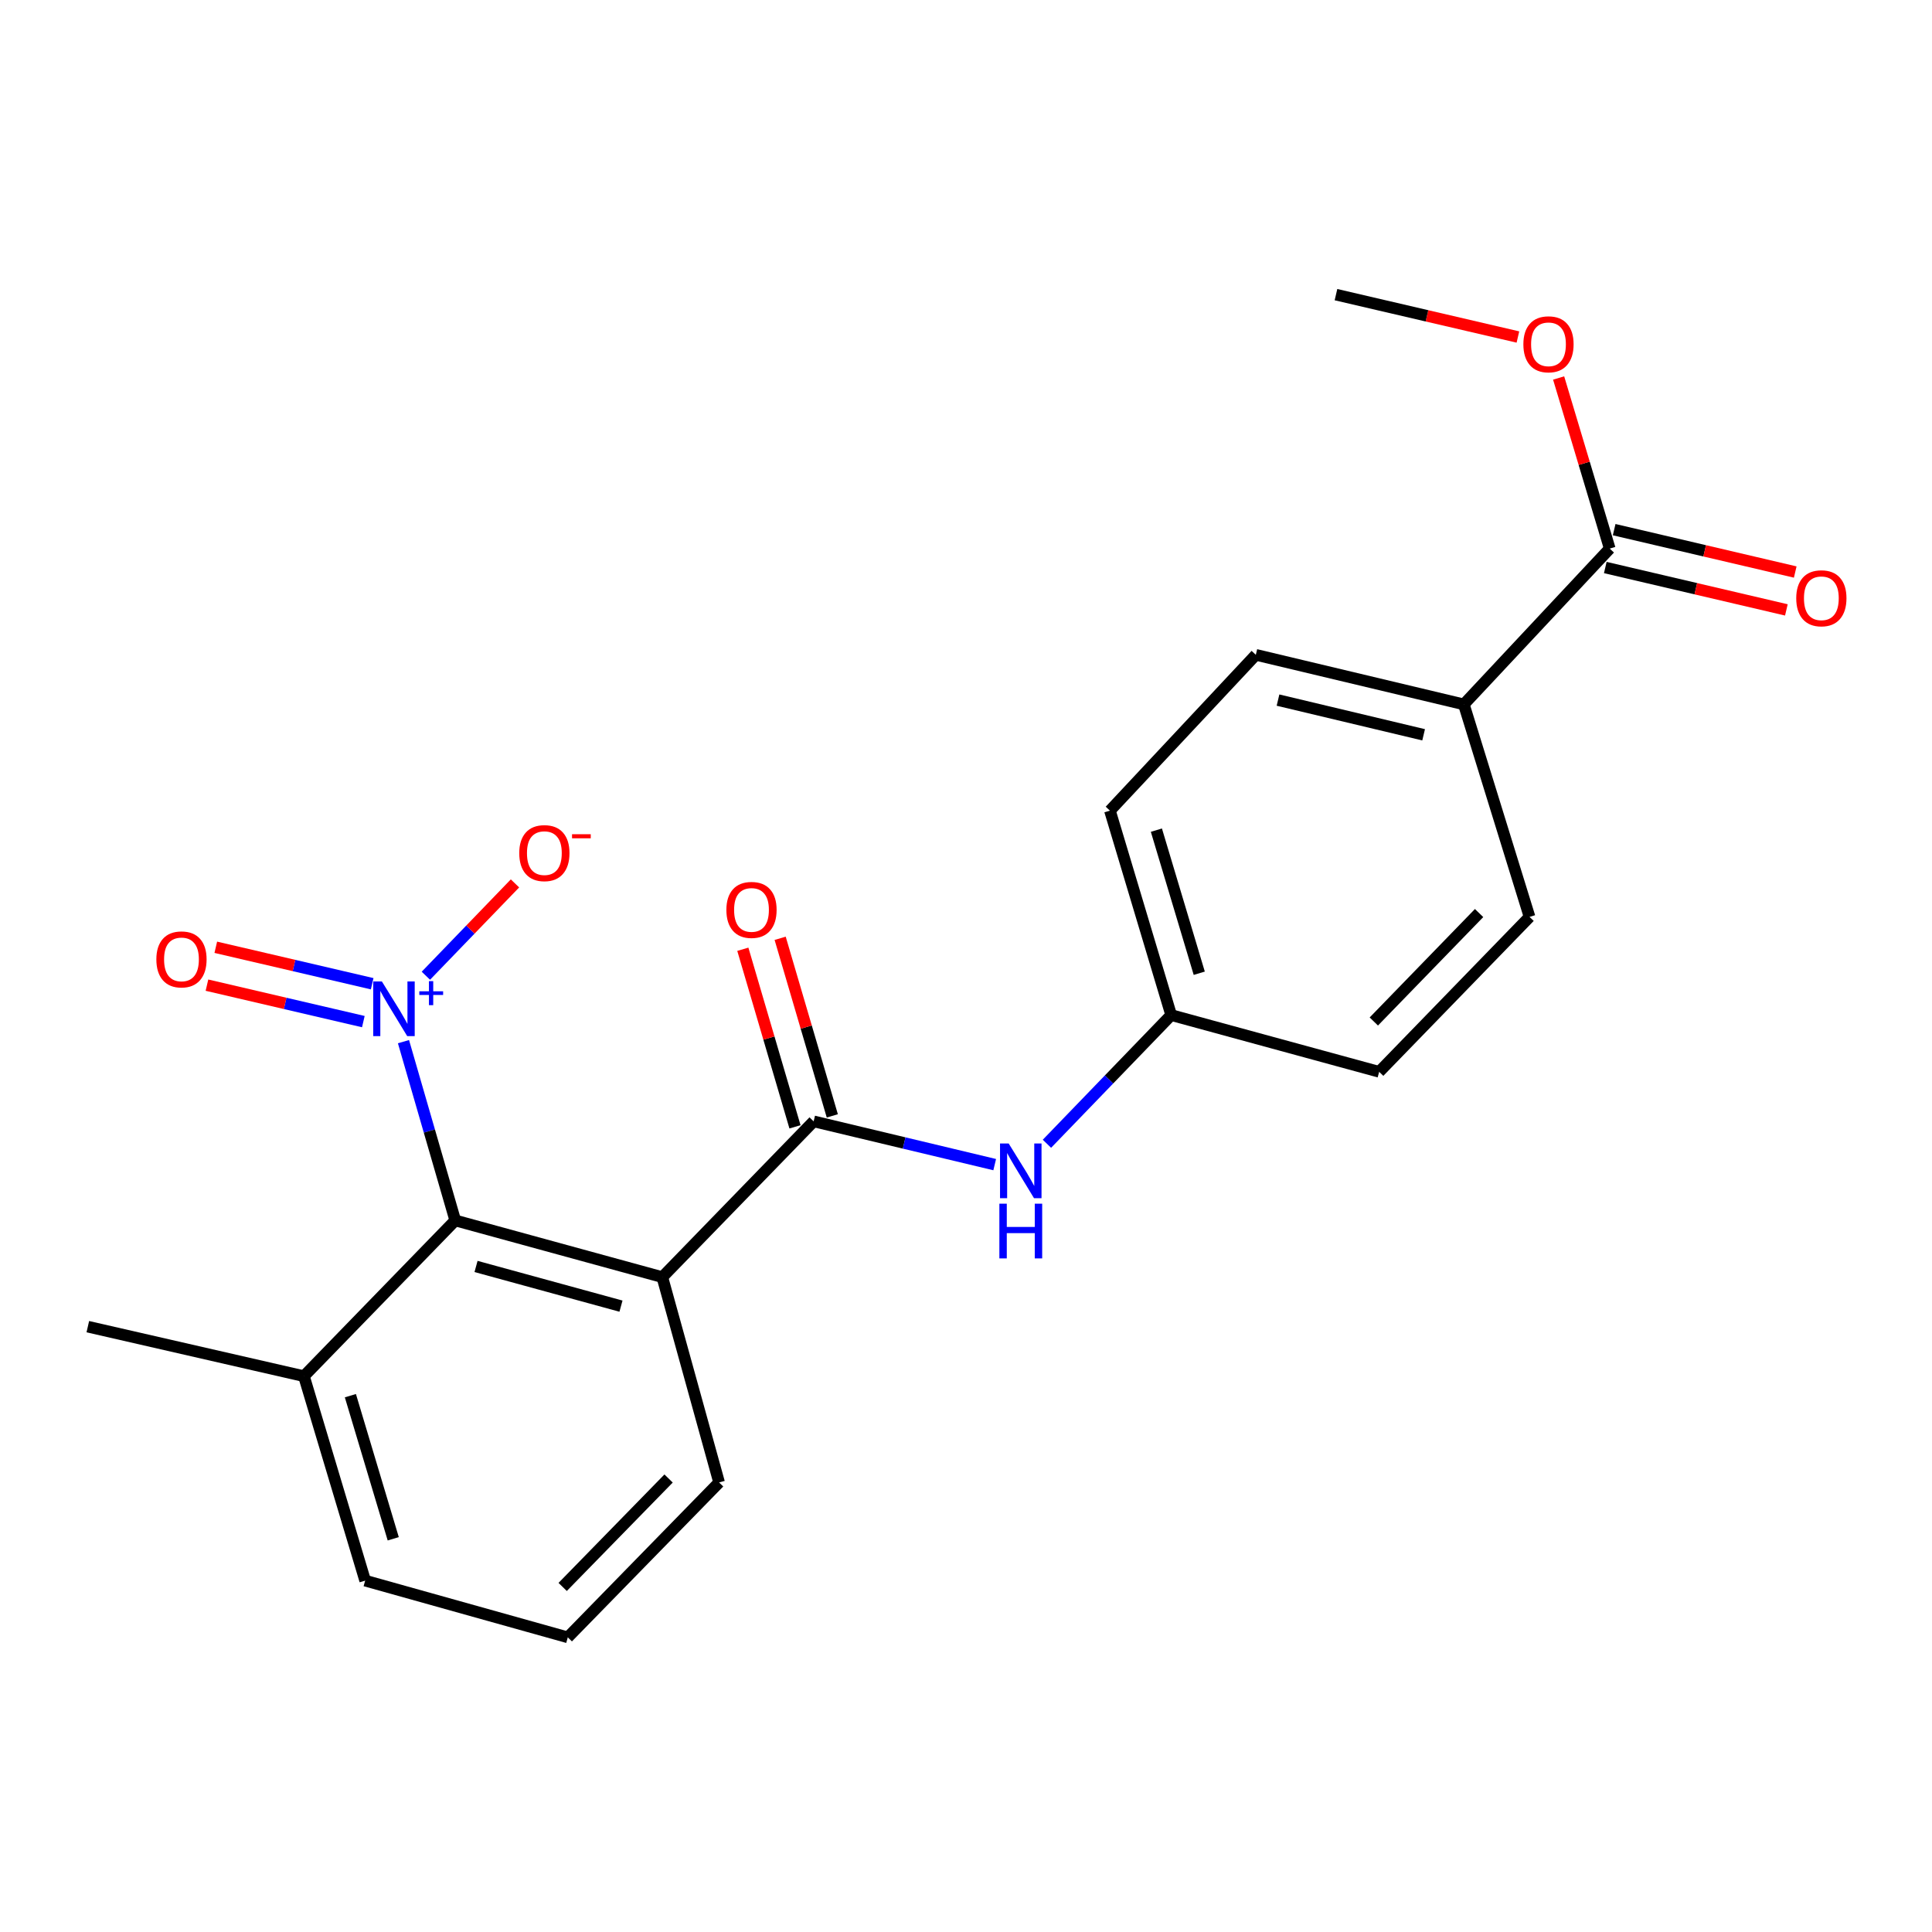 <?xml version='1.0' encoding='iso-8859-1'?>
<svg version='1.1' baseProfile='full'
              xmlns='http://www.w3.org/2000/svg'
                      xmlns:rdkit='http://www.rdkit.org/xml'
                      xmlns:xlink='http://www.w3.org/1999/xlink'
                  xml:space='preserve'
width='1000px' height='1000px' viewBox='0 0 1000 1000'>
<!-- END OF HEADER -->
<rect style='opacity:1.0;fill:#FFFFFF;stroke:none' width='1000' height='1000' x='0' y='0'> </rect>
<path class='bond-2' d='M 208.841,539.158 L 222.238,585.426' style='fill:none;fill-rule:evenodd;stroke:#0000FF;stroke-width:6px;stroke-linecap:butt;stroke-linejoin:miter;stroke-opacity:1' />
<path class='bond-2' d='M 222.238,585.426 L 235.636,631.694' style='fill:none;fill-rule:evenodd;stroke:#000000;stroke-width:6px;stroke-linecap:butt;stroke-linejoin:miter;stroke-opacity:1' />
<path class='bond-5' d='M 220.431,505.035 L 243.493,481.141' style='fill:none;fill-rule:evenodd;stroke:#0000FF;stroke-width:6px;stroke-linecap:butt;stroke-linejoin:miter;stroke-opacity:1' />
<path class='bond-5' d='M 243.493,481.141 L 266.556,457.247' style='fill:none;fill-rule:evenodd;stroke:#FF0000;stroke-width:6px;stroke-linecap:butt;stroke-linejoin:miter;stroke-opacity:1' />
<path class='bond-6' d='M 192.638,509.18 L 152.165,499.742' style='fill:none;fill-rule:evenodd;stroke:#0000FF;stroke-width:6px;stroke-linecap:butt;stroke-linejoin:miter;stroke-opacity:1' />
<path class='bond-6' d='M 152.165,499.742 L 111.692,490.304' style='fill:none;fill-rule:evenodd;stroke:#FF0000;stroke-width:6px;stroke-linecap:butt;stroke-linejoin:miter;stroke-opacity:1' />
<path class='bond-6' d='M 188.065,528.787 L 147.593,519.349' style='fill:none;fill-rule:evenodd;stroke:#0000FF;stroke-width:6px;stroke-linecap:butt;stroke-linejoin:miter;stroke-opacity:1' />
<path class='bond-6' d='M 147.593,519.349 L 107.12,509.911' style='fill:none;fill-rule:evenodd;stroke:#FF0000;stroke-width:6px;stroke-linecap:butt;stroke-linejoin:miter;stroke-opacity:1' />
<path class='bond-0' d='M 342.812,661.044 L 235.636,631.694' style='fill:none;fill-rule:evenodd;stroke:#000000;stroke-width:6px;stroke-linecap:butt;stroke-linejoin:miter;stroke-opacity:1' />
<path class='bond-0' d='M 321.418,676.06 L 246.395,655.515' style='fill:none;fill-rule:evenodd;stroke:#000000;stroke-width:6px;stroke-linecap:butt;stroke-linejoin:miter;stroke-opacity:1' />
<path class='bond-1' d='M 342.812,661.044 L 421.142,580.41' style='fill:none;fill-rule:evenodd;stroke:#000000;stroke-width:6px;stroke-linecap:butt;stroke-linejoin:miter;stroke-opacity:1' />
<path class='bond-14' d='M 342.812,661.044 L 372.207,767.314' style='fill:none;fill-rule:evenodd;stroke:#000000;stroke-width:6px;stroke-linecap:butt;stroke-linejoin:miter;stroke-opacity:1' />
<path class='bond-3' d='M 421.142,580.41 L 467.999,591.61' style='fill:none;fill-rule:evenodd;stroke:#000000;stroke-width:6px;stroke-linecap:butt;stroke-linejoin:miter;stroke-opacity:1' />
<path class='bond-3' d='M 467.999,591.61 L 514.856,602.81' style='fill:none;fill-rule:evenodd;stroke:#0000FF;stroke-width:6px;stroke-linecap:butt;stroke-linejoin:miter;stroke-opacity:1' />
<path class='bond-8' d='M 430.801,577.573 L 417.303,531.618' style='fill:none;fill-rule:evenodd;stroke:#000000;stroke-width:6px;stroke-linecap:butt;stroke-linejoin:miter;stroke-opacity:1' />
<path class='bond-8' d='M 417.303,531.618 L 403.806,485.662' style='fill:none;fill-rule:evenodd;stroke:#FF0000;stroke-width:6px;stroke-linecap:butt;stroke-linejoin:miter;stroke-opacity:1' />
<path class='bond-8' d='M 411.484,583.247 L 397.986,537.291' style='fill:none;fill-rule:evenodd;stroke:#000000;stroke-width:6px;stroke-linecap:butt;stroke-linejoin:miter;stroke-opacity:1' />
<path class='bond-8' d='M 397.986,537.291 L 384.488,491.336' style='fill:none;fill-rule:evenodd;stroke:#FF0000;stroke-width:6px;stroke-linecap:butt;stroke-linejoin:miter;stroke-opacity:1' />
<path class='bond-9' d='M 235.636,631.694 L 157.317,712.306' style='fill:none;fill-rule:evenodd;stroke:#000000;stroke-width:6px;stroke-linecap:butt;stroke-linejoin:miter;stroke-opacity:1' />
<path class='bond-11' d='M 541.894,592.009 L 574.048,558.705' style='fill:none;fill-rule:evenodd;stroke:#0000FF;stroke-width:6px;stroke-linecap:butt;stroke-linejoin:miter;stroke-opacity:1' />
<path class='bond-11' d='M 574.048,558.705 L 606.201,525.402' style='fill:none;fill-rule:evenodd;stroke:#000000;stroke-width:6px;stroke-linecap:butt;stroke-linejoin:miter;stroke-opacity:1' />
<path class='bond-4' d='M 833.193,283.947 L 757.682,364.592' style='fill:none;fill-rule:evenodd;stroke:#000000;stroke-width:6px;stroke-linecap:butt;stroke-linejoin:miter;stroke-opacity:1' />
<path class='bond-10' d='M 830.899,293.749 L 877.761,304.717' style='fill:none;fill-rule:evenodd;stroke:#000000;stroke-width:6px;stroke-linecap:butt;stroke-linejoin:miter;stroke-opacity:1' />
<path class='bond-10' d='M 877.761,304.717 L 924.623,315.685' style='fill:none;fill-rule:evenodd;stroke:#FF0000;stroke-width:6px;stroke-linecap:butt;stroke-linejoin:miter;stroke-opacity:1' />
<path class='bond-10' d='M 835.487,274.145 L 882.349,285.113' style='fill:none;fill-rule:evenodd;stroke:#000000;stroke-width:6px;stroke-linecap:butt;stroke-linejoin:miter;stroke-opacity:1' />
<path class='bond-10' d='M 882.349,285.113 L 929.211,296.081' style='fill:none;fill-rule:evenodd;stroke:#FF0000;stroke-width:6px;stroke-linecap:butt;stroke-linejoin:miter;stroke-opacity:1' />
<path class='bond-15' d='M 833.193,283.947 L 819.968,239.797' style='fill:none;fill-rule:evenodd;stroke:#000000;stroke-width:6px;stroke-linecap:butt;stroke-linejoin:miter;stroke-opacity:1' />
<path class='bond-15' d='M 819.968,239.797 L 806.743,195.646' style='fill:none;fill-rule:evenodd;stroke:#FF0000;stroke-width:6px;stroke-linecap:butt;stroke-linejoin:miter;stroke-opacity:1' />
<path class='bond-7' d='M 757.682,364.592 L 650.013,338.933' style='fill:none;fill-rule:evenodd;stroke:#000000;stroke-width:6px;stroke-linecap:butt;stroke-linejoin:miter;stroke-opacity:1' />
<path class='bond-7' d='M 736.864,380.328 L 661.496,362.367' style='fill:none;fill-rule:evenodd;stroke:#000000;stroke-width:6px;stroke-linecap:butt;stroke-linejoin:miter;stroke-opacity:1' />
<path class='bond-23' d='M 757.682,364.592 L 791.696,474.587' style='fill:none;fill-rule:evenodd;stroke:#000000;stroke-width:6px;stroke-linecap:butt;stroke-linejoin:miter;stroke-opacity:1' />
<path class='bond-19' d='M 157.317,712.306 L 189.005,818.129' style='fill:none;fill-rule:evenodd;stroke:#000000;stroke-width:6px;stroke-linecap:butt;stroke-linejoin:miter;stroke-opacity:1' />
<path class='bond-19' d='M 181.358,722.404 L 203.539,796.48' style='fill:none;fill-rule:evenodd;stroke:#000000;stroke-width:6px;stroke-linecap:butt;stroke-linejoin:miter;stroke-opacity:1' />
<path class='bond-20' d='M 157.317,712.306 L 45.455,686.681' style='fill:none;fill-rule:evenodd;stroke:#000000;stroke-width:6px;stroke-linecap:butt;stroke-linejoin:miter;stroke-opacity:1' />
<path class='bond-16' d='M 606.201,525.402 L 713.858,554.774' style='fill:none;fill-rule:evenodd;stroke:#000000;stroke-width:6px;stroke-linecap:butt;stroke-linejoin:miter;stroke-opacity:1' />
<path class='bond-17' d='M 606.201,525.402 L 574.502,419.59' style='fill:none;fill-rule:evenodd;stroke:#000000;stroke-width:6px;stroke-linecap:butt;stroke-linejoin:miter;stroke-opacity:1' />
<path class='bond-17' d='M 620.733,503.752 L 598.543,429.684' style='fill:none;fill-rule:evenodd;stroke:#000000;stroke-width:6px;stroke-linecap:butt;stroke-linejoin:miter;stroke-opacity:1' />
<path class='bond-12' d='M 791.696,474.587 L 713.858,554.774' style='fill:none;fill-rule:evenodd;stroke:#000000;stroke-width:6px;stroke-linecap:butt;stroke-linejoin:miter;stroke-opacity:1' />
<path class='bond-12' d='M 765.574,472.592 L 711.087,528.723' style='fill:none;fill-rule:evenodd;stroke:#000000;stroke-width:6px;stroke-linecap:butt;stroke-linejoin:miter;stroke-opacity:1' />
<path class='bond-13' d='M 650.013,338.933 L 574.502,419.59' style='fill:none;fill-rule:evenodd;stroke:#000000;stroke-width:6px;stroke-linecap:butt;stroke-linejoin:miter;stroke-opacity:1' />
<path class='bond-22' d='M 372.207,767.314 L 293.888,847.49' style='fill:none;fill-rule:evenodd;stroke:#000000;stroke-width:6px;stroke-linecap:butt;stroke-linejoin:miter;stroke-opacity:1' />
<path class='bond-22' d='M 346.057,765.272 L 291.234,821.395' style='fill:none;fill-rule:evenodd;stroke:#000000;stroke-width:6px;stroke-linecap:butt;stroke-linejoin:miter;stroke-opacity:1' />
<path class='bond-21' d='M 785.671,174.439 L 738.585,163.475' style='fill:none;fill-rule:evenodd;stroke:#FF0000;stroke-width:6px;stroke-linecap:butt;stroke-linejoin:miter;stroke-opacity:1' />
<path class='bond-21' d='M 738.585,163.475 L 691.499,152.51' style='fill:none;fill-rule:evenodd;stroke:#000000;stroke-width:6px;stroke-linecap:butt;stroke-linejoin:miter;stroke-opacity:1' />
<path class='bond-18' d='M 293.888,847.49 L 189.005,818.129' style='fill:none;fill-rule:evenodd;stroke:#000000;stroke-width:6px;stroke-linecap:butt;stroke-linejoin:miter;stroke-opacity:1' />
<path  class='atom-0' d='M 197.655 507.987
L 206.935 522.987
Q 207.855 524.467, 209.335 527.147
Q 210.815 529.827, 210.895 529.987
L 210.895 507.987
L 214.655 507.987
L 214.655 536.307
L 210.775 536.307
L 200.815 519.907
Q 199.655 517.987, 198.415 515.787
Q 197.215 513.587, 196.855 512.907
L 196.855 536.307
L 193.175 536.307
L 193.175 507.987
L 197.655 507.987
' fill='#0000FF'/>
<path  class='atom-0' d='M 217.031 513.091
L 222.021 513.091
L 222.021 507.838
L 224.238 507.838
L 224.238 513.091
L 229.36 513.091
L 229.36 514.992
L 224.238 514.992
L 224.238 520.272
L 222.021 520.272
L 222.021 514.992
L 217.031 514.992
L 217.031 513.091
' fill='#0000FF'/>
<path  class='atom-4' d='M 522.092 591.875
L 531.372 606.875
Q 532.292 608.355, 533.772 611.035
Q 535.252 613.715, 535.332 613.875
L 535.332 591.875
L 539.092 591.875
L 539.092 620.195
L 535.212 620.195
L 525.252 603.795
Q 524.092 601.875, 522.852 599.675
Q 521.652 597.475, 521.292 596.795
L 521.292 620.195
L 517.612 620.195
L 517.612 591.875
L 522.092 591.875
' fill='#0000FF'/>
<path  class='atom-4' d='M 517.272 623.027
L 521.112 623.027
L 521.112 635.067
L 535.592 635.067
L 535.592 623.027
L 539.432 623.027
L 539.432 651.347
L 535.592 651.347
L 535.592 638.267
L 521.112 638.267
L 521.112 651.347
L 517.272 651.347
L 517.272 623.027
' fill='#0000FF'/>
<path  class='atom-6' d='M 268.764 441.57
Q 268.764 434.77, 272.124 430.97
Q 275.484 427.17, 281.764 427.17
Q 288.044 427.17, 291.404 430.97
Q 294.764 434.77, 294.764 441.57
Q 294.764 448.45, 291.364 452.37
Q 287.964 456.25, 281.764 456.25
Q 275.524 456.25, 272.124 452.37
Q 268.764 448.49, 268.764 441.57
M 281.764 453.05
Q 286.084 453.05, 288.404 450.17
Q 290.764 447.25, 290.764 441.57
Q 290.764 436.01, 288.404 433.21
Q 286.084 430.37, 281.764 430.37
Q 277.444 430.37, 275.084 433.17
Q 272.764 435.97, 272.764 441.57
Q 272.764 447.29, 275.084 450.17
Q 277.444 453.05, 281.764 453.05
' fill='#FF0000'/>
<path  class='atom-6' d='M 296.084 431.793
L 305.773 431.793
L 305.773 433.905
L 296.084 433.905
L 296.084 431.793
' fill='#FF0000'/>
<path  class='atom-7' d='M 80.931 496.579
Q 80.931 489.779, 84.291 485.979
Q 87.651 482.179, 93.931 482.179
Q 100.211 482.179, 103.571 485.979
Q 106.931 489.779, 106.931 496.579
Q 106.931 503.459, 103.531 507.379
Q 100.131 511.259, 93.931 511.259
Q 87.691 511.259, 84.291 507.379
Q 80.931 503.499, 80.931 496.579
M 93.931 508.059
Q 98.251 508.059, 100.571 505.179
Q 102.931 502.259, 102.931 496.579
Q 102.931 491.019, 100.571 488.219
Q 98.251 485.379, 93.931 485.379
Q 89.611 485.379, 87.251 488.179
Q 84.931 490.979, 84.931 496.579
Q 84.931 502.299, 87.251 505.179
Q 89.611 508.059, 93.931 508.059
' fill='#FF0000'/>
<path  class='atom-9' d='M 375.974 470.965
Q 375.974 464.165, 379.334 460.365
Q 382.694 456.565, 388.974 456.565
Q 395.254 456.565, 398.614 460.365
Q 401.974 464.165, 401.974 470.965
Q 401.974 477.845, 398.574 481.765
Q 395.174 485.645, 388.974 485.645
Q 382.734 485.645, 379.334 481.765
Q 375.974 477.885, 375.974 470.965
M 388.974 482.445
Q 393.294 482.445, 395.614 479.565
Q 397.974 476.645, 397.974 470.965
Q 397.974 465.405, 395.614 462.605
Q 393.294 459.765, 388.974 459.765
Q 384.654 459.765, 382.294 462.565
Q 379.974 465.365, 379.974 470.965
Q 379.974 476.685, 382.294 479.565
Q 384.654 482.445, 388.974 482.445
' fill='#FF0000'/>
<path  class='atom-11' d='M 929.729 309.664
Q 929.729 302.864, 933.089 299.064
Q 936.449 295.264, 942.729 295.264
Q 949.009 295.264, 952.369 299.064
Q 955.729 302.864, 955.729 309.664
Q 955.729 316.544, 952.329 320.464
Q 948.929 324.344, 942.729 324.344
Q 936.489 324.344, 933.089 320.464
Q 929.729 316.584, 929.729 309.664
M 942.729 321.144
Q 947.049 321.144, 949.369 318.264
Q 951.729 315.344, 951.729 309.664
Q 951.729 304.104, 949.369 301.304
Q 947.049 298.464, 942.729 298.464
Q 938.409 298.464, 936.049 301.264
Q 933.729 304.064, 933.729 309.664
Q 933.729 315.384, 936.049 318.264
Q 938.409 321.144, 942.729 321.144
' fill='#FF0000'/>
<path  class='atom-16' d='M 788.494 178.204
Q 788.494 171.404, 791.854 167.604
Q 795.214 163.804, 801.494 163.804
Q 807.774 163.804, 811.134 167.604
Q 814.494 171.404, 814.494 178.204
Q 814.494 185.084, 811.094 189.004
Q 807.694 192.884, 801.494 192.884
Q 795.254 192.884, 791.854 189.004
Q 788.494 185.124, 788.494 178.204
M 801.494 189.684
Q 805.814 189.684, 808.134 186.804
Q 810.494 183.884, 810.494 178.204
Q 810.494 172.644, 808.134 169.844
Q 805.814 167.004, 801.494 167.004
Q 797.174 167.004, 794.814 169.804
Q 792.494 172.604, 792.494 178.204
Q 792.494 183.924, 794.814 186.804
Q 797.174 189.684, 801.494 189.684
' fill='#FF0000'/>
</svg>
